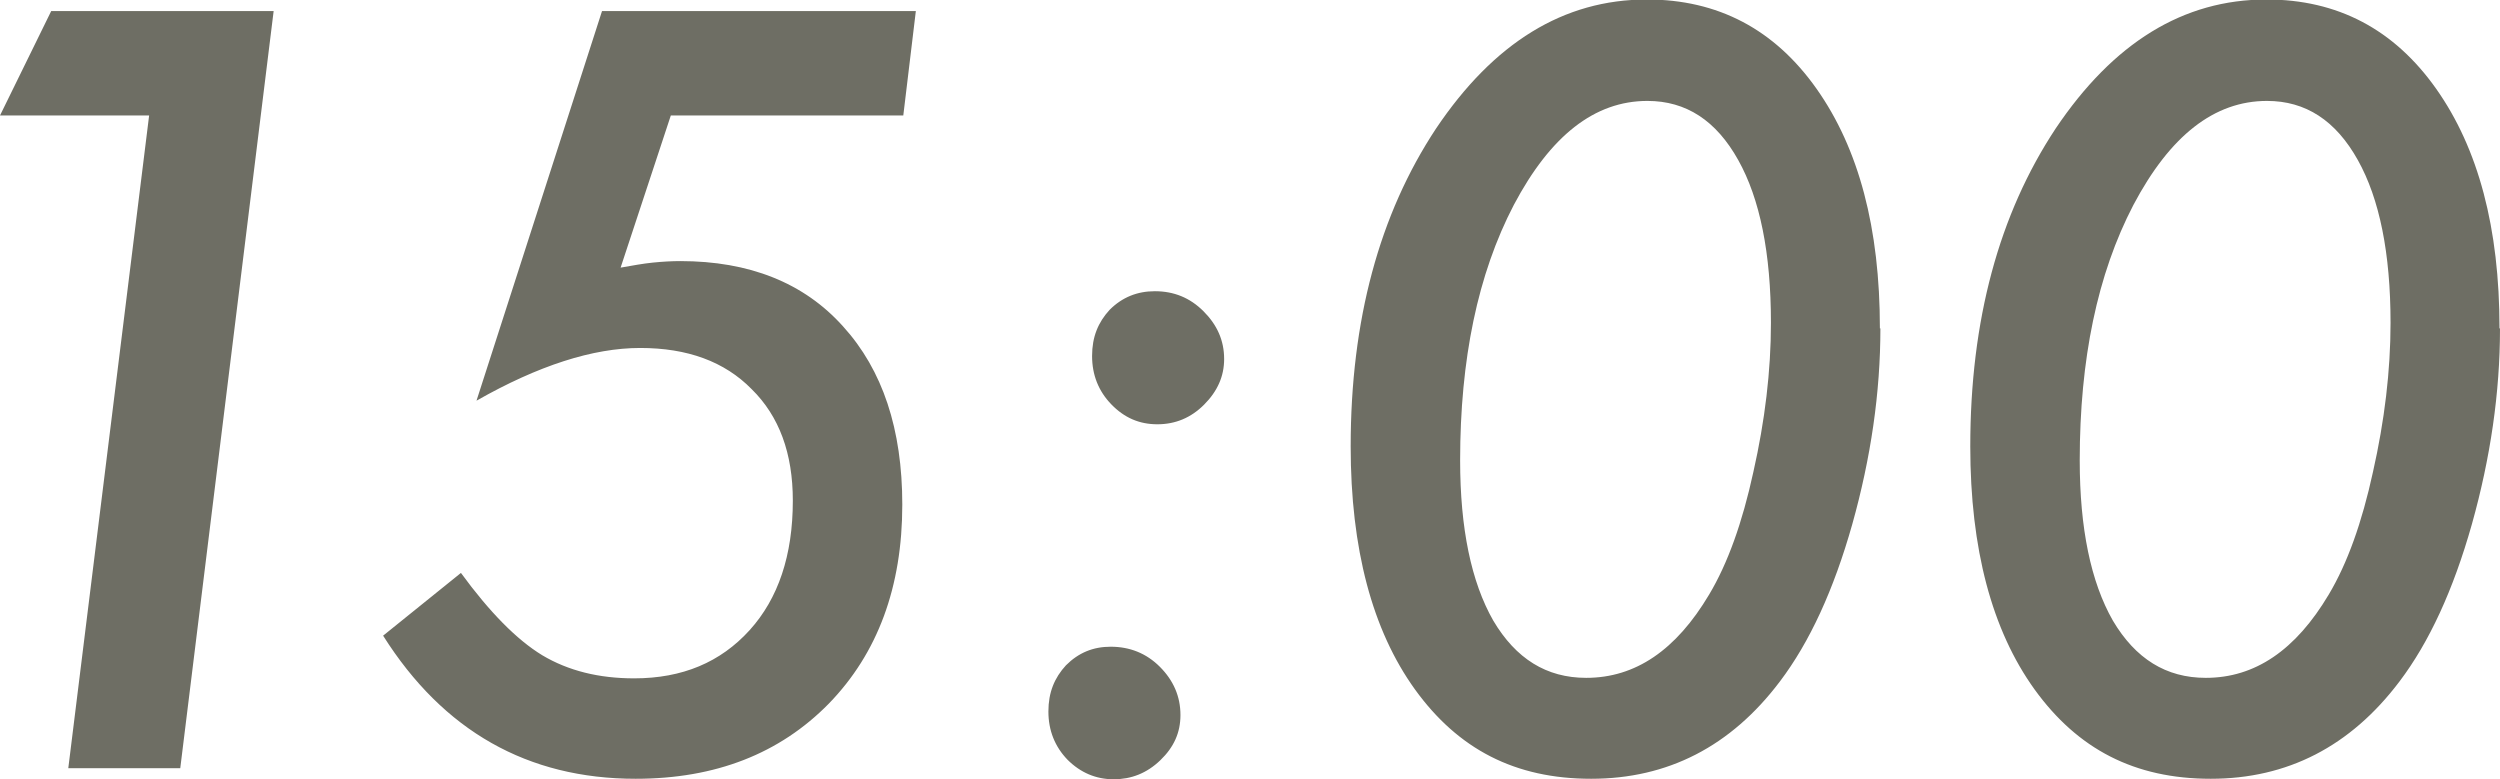 <svg data-name="レイヤー 2" xmlns="http://www.w3.org/2000/svg" width="49.79" height="15.52" viewBox="0 0 49.79 15.52"><path d="M5.45.22L3.59 15.3H1.36l1.61-13H0L1.02.22h4.43zm12.79 0l-.25 2.08h-4.63l-1 3.03c.23-.04.44-.08.64-.1.2-.02.38-.03.55-.03 1.37 0 2.46.43 3.24 1.3.79.87 1.18 2.05 1.18 3.55 0 1.64-.49 2.96-1.46 3.96-.98 1-2.26 1.5-3.85 1.5-2.15 0-3.83-.95-5.03-2.85l1.55-1.25c.57.78 1.11 1.33 1.62 1.64.52.31 1.13.46 1.83.46.96 0 1.72-.32 2.3-.96.57-.63.86-1.49.86-2.58 0-.94-.27-1.68-.82-2.22-.54-.55-1.28-.82-2.22-.82s-2.03.35-3.26 1.05l2.5-7.76h6.25zm5.27 14.02c0 .35-.13.64-.4.9s-.58.38-.93.38-.66-.13-.92-.39c-.25-.26-.38-.58-.38-.96s.12-.67.35-.92c.25-.25.54-.37.89-.37.38 0 .71.13.98.4s.41.59.41.96zm.87-7.09c0 .34-.13.64-.4.91-.26.26-.57.39-.93.39s-.66-.13-.92-.4c-.25-.26-.38-.58-.38-.96s.12-.67.35-.92c.25-.25.55-.37.9-.37.38 0 .7.13.97.4s.41.58.41.95zm13.07-.61c0 1.28-.19 2.58-.56 3.9-.37 1.31-.85 2.35-1.44 3.13-.98 1.3-2.24 1.94-3.76 1.94s-2.65-.59-3.51-1.78c-.85-1.18-1.28-2.8-1.28-4.84 0-2.51.57-4.62 1.7-6.33C29.75.85 31.14-.01 32.8-.01c1.41 0 2.54.59 3.38 1.78.84 1.19 1.26 2.77 1.26 4.77zm-2.18-.11c0-1.39-.22-2.47-.65-3.24-.44-.79-1.04-1.18-1.81-1.18-1.05 0-1.93.69-2.66 2.07-.72 1.38-1.07 3.08-1.07 5.09 0 1.35.22 2.42.66 3.19.45.76 1.06 1.14 1.85 1.14.98 0 1.79-.55 2.45-1.66.37-.62.66-1.43.88-2.44.23-1.02.35-2.01.35-2.97zm14.52.11c0 1.28-.19 2.58-.56 3.9-.37 1.31-.85 2.35-1.44 3.13-.98 1.3-2.24 1.94-3.76 1.94s-2.65-.59-3.51-1.78c-.85-1.18-1.28-2.8-1.28-4.84 0-2.51.57-4.62 1.7-6.33 1.15-1.71 2.54-2.57 4.2-2.57 1.41 0 2.54.59 3.38 1.78.84 1.19 1.26 2.77 1.26 4.77zm-2.18-.11c0-1.39-.22-2.47-.65-3.24-.44-.79-1.04-1.18-1.81-1.18-1.05 0-1.93.69-2.66 2.07-.72 1.38-1.07 3.08-1.07 5.09 0 1.35.22 2.42.66 3.19.45.76 1.06 1.14 1.85 1.14.98 0 1.79-.55 2.45-1.66.37-.62.66-1.43.88-2.44.23-1.02.35-2.01.35-2.97z" fill="#6e6e64" data-name="design"/></svg>